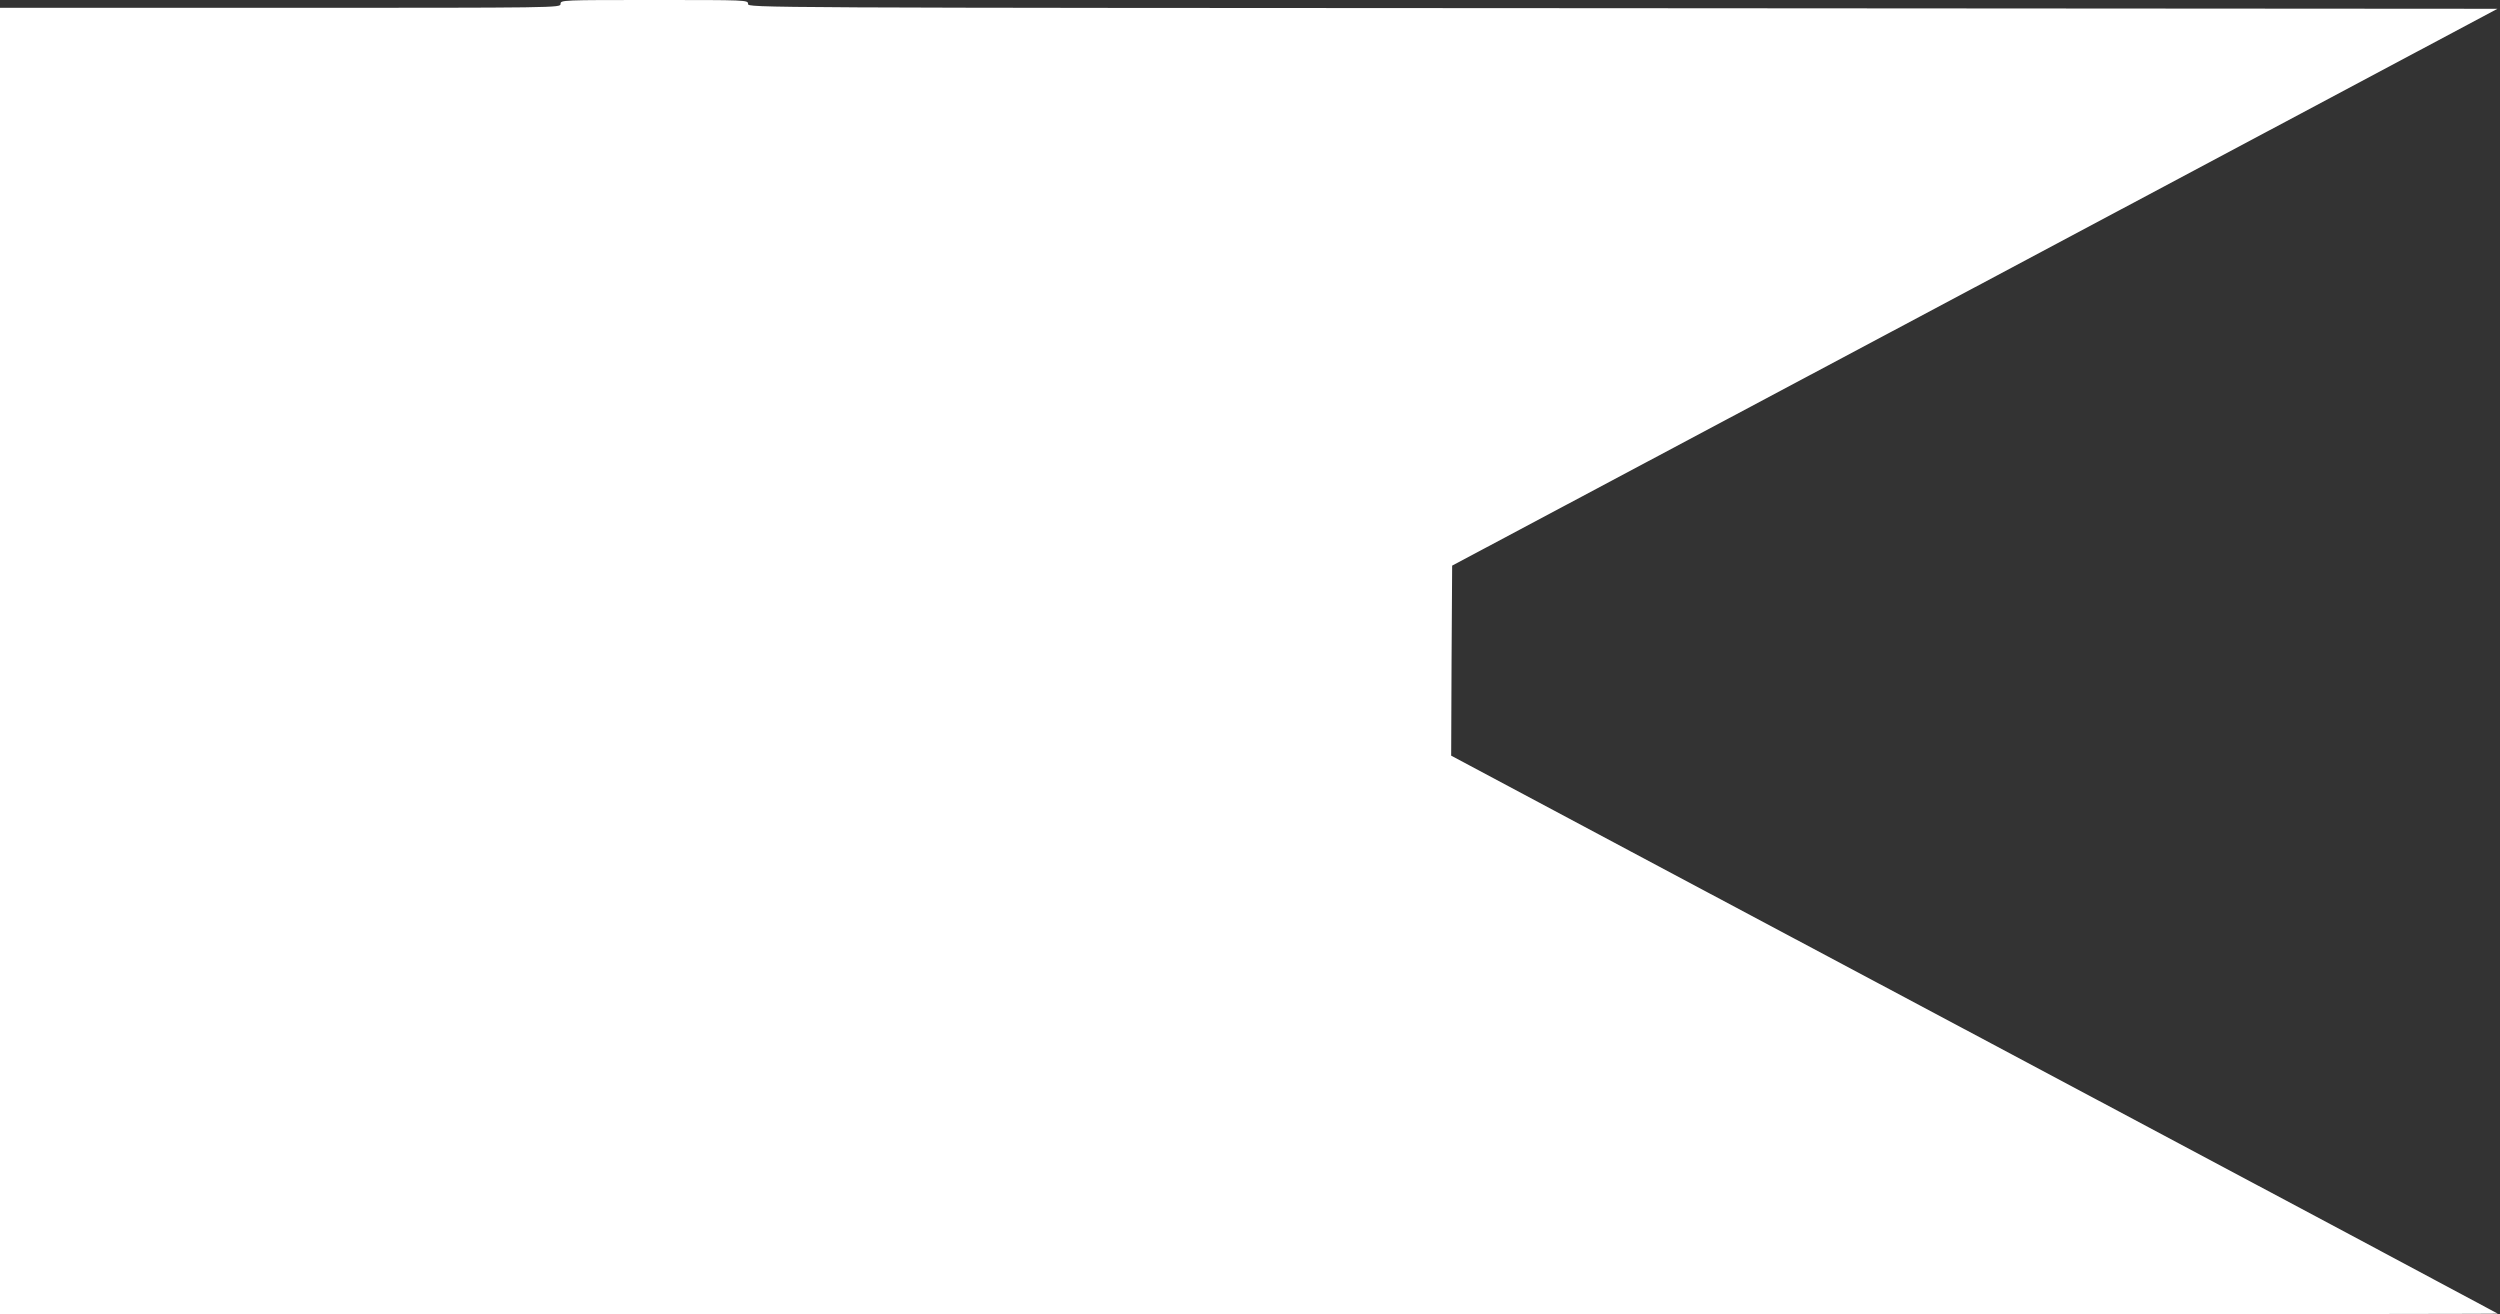 <?xml version="1.0" standalone="no"?>
<!DOCTYPE svg PUBLIC "-//W3C//DTD SVG 20010904//EN"
 "http://www.w3.org/TR/2001/REC-SVG-20010904/DTD/svg10.dtd">
<svg version="1.0" xmlns="http://www.w3.org/2000/svg"
 width="1280pt" height="673pt" viewBox="0 0 1280 673"
 preserveAspectRatio="xMidYMid meet">
<rect x="0" y="0" width="1280" height="673" fill="#333333" stroke="none"/>
<g transform="translate(0,673) scale(0.1,-0.1)"
fill="#ffffff" stroke="none">
<path d="M2870 6710 c0 -20 -7 -20 -1435 -20 l-1435 0 0 -3345 0 -3345 6397 0
c3518 0 6394 2 6392 4 -2 2 -1167 624 -2589 1381 -1422 757 -2627 1399 -2678
1427 l-92 49 2 487 3 486 2676 1425 2676 1426 -4478 3 c-4471 2 -4479 2 -4479
22 0 20 -7 20 -480 20 -473 0 -480 0 -480 -20z"/>
</g>
</svg>
